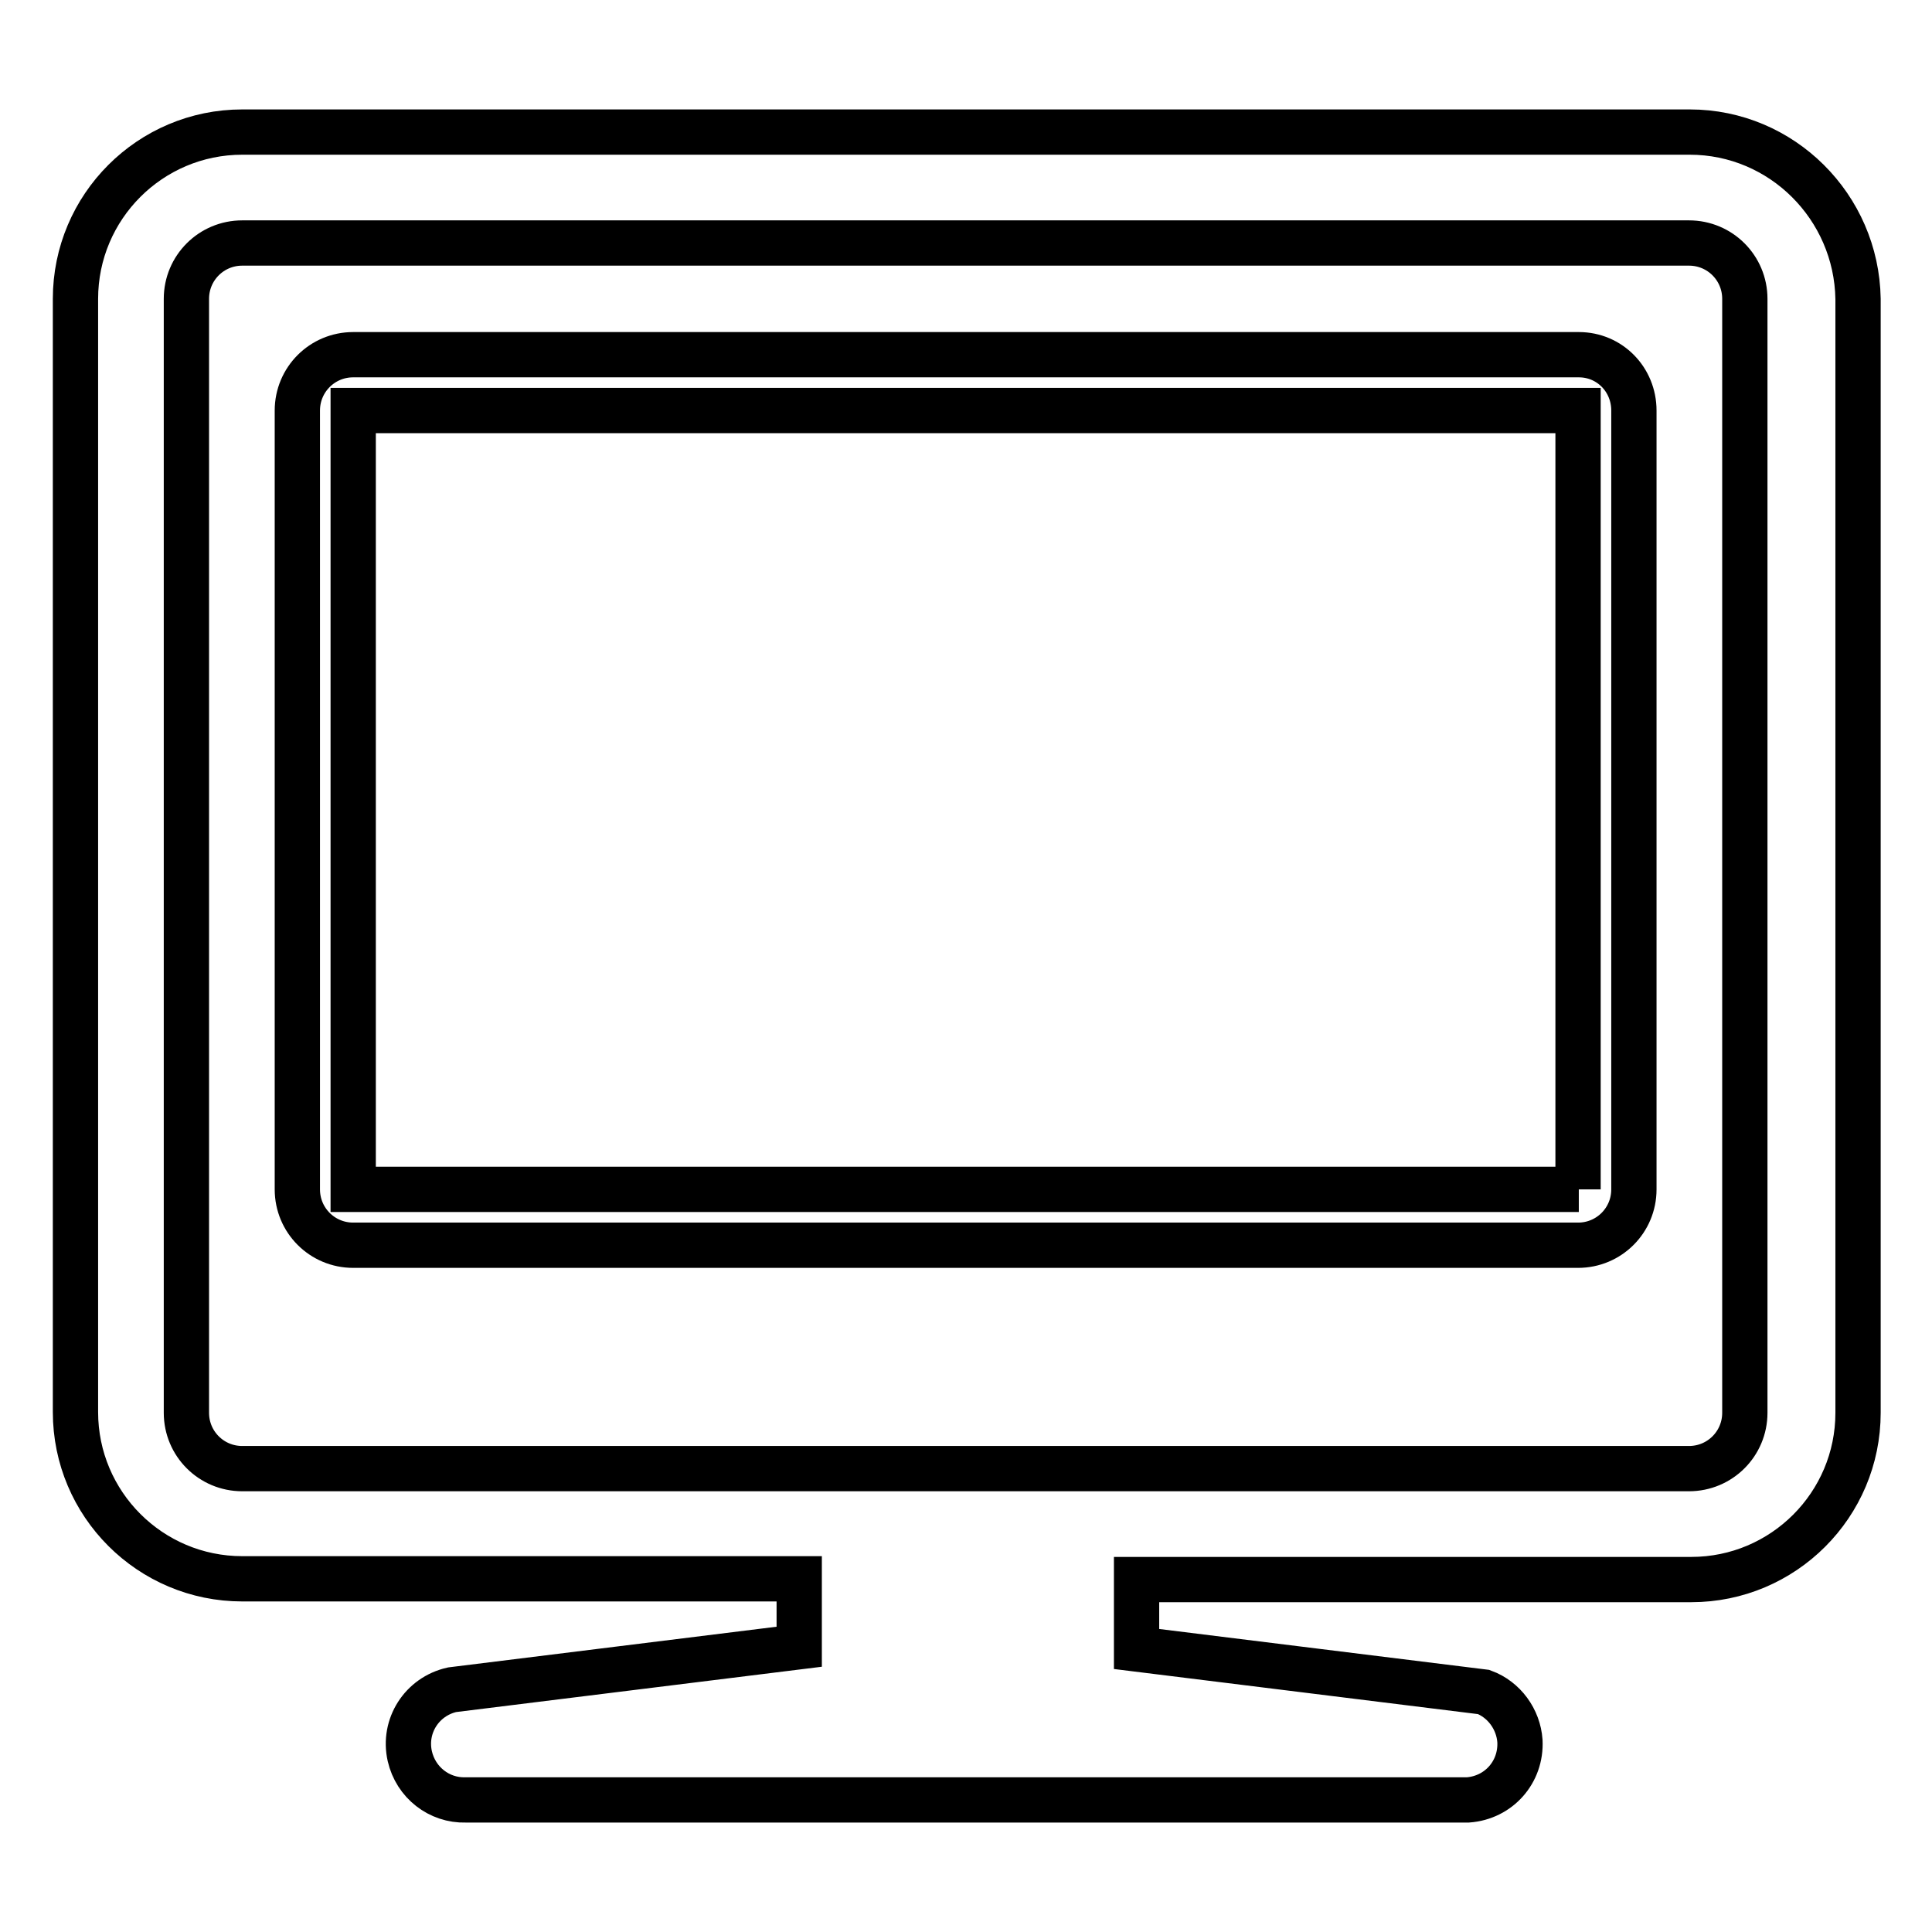 <?xml version="1.0" encoding="utf-8"?>
<!-- Svg Vector Icons : http://www.onlinewebfonts.com/icon -->
<!DOCTYPE svg PUBLIC "-//W3C//DTD SVG 1.1//EN" "http://www.w3.org/Graphics/SVG/1.1/DTD/svg11.dtd">
<svg version="1.1" xmlns="http://www.w3.org/2000/svg" xmlns:xlink="http://www.w3.org/1999/xlink" x="0px" y="0px" viewBox="0 0 256 256" enable-background="new 0 0 256 256" xml:space="preserve">
<g> <path stroke-width="6" fill-opacity="0" stroke="#000000"  d="M209.2,47H46.8c-4.1,0-7.4,3.3-7.4,7.4l0,0v103.2c0,4.1,3.3,7.4,7.4,7.4l0,0h162.3c4.1,0,7.4-3.3,7.4-7.4 l0,0V54.4C216.5,50.3,213.3,47,209.2,47C209.2,47,209.2,47,209.2,47z M209.2,157.6H46.8V54.4h162.3V157.6z"/> <path stroke-width="6" fill-opacity="0" stroke="#000000"  d="M223.9,17.5H32.1C19.9,17.5,10,27.4,10,39.6v147.5c0,12.2,9.9,22.1,22.1,22.1h73.8v9l-46,5.7 c-4,0.9-6.5,4.8-5.6,8.8c0.8,3.5,3.9,5.9,7.4,5.8h132.8c4.1-0.3,7.1-3.7,6.9-7.8c-0.2-2.9-2.1-5.5-4.8-6.5l-46-5.7v-9.2h73.5 c12.2,0,22.1-9.9,22.1-22.1V39.6C246,27.4,236.1,17.5,223.9,17.5L223.9,17.5L223.9,17.5z M231.2,187.2c0,4.1-3.3,7.4-7.4,7.4l0,0 H32.1c-4.1,0-7.4-3.3-7.4-7.4l0,0V39.6c0-4.1,3.3-7.4,7.4-7.4h191.7c4.1,0,7.4,3.3,7.4,7.4l0,0V187.2z"/></g>
</svg>